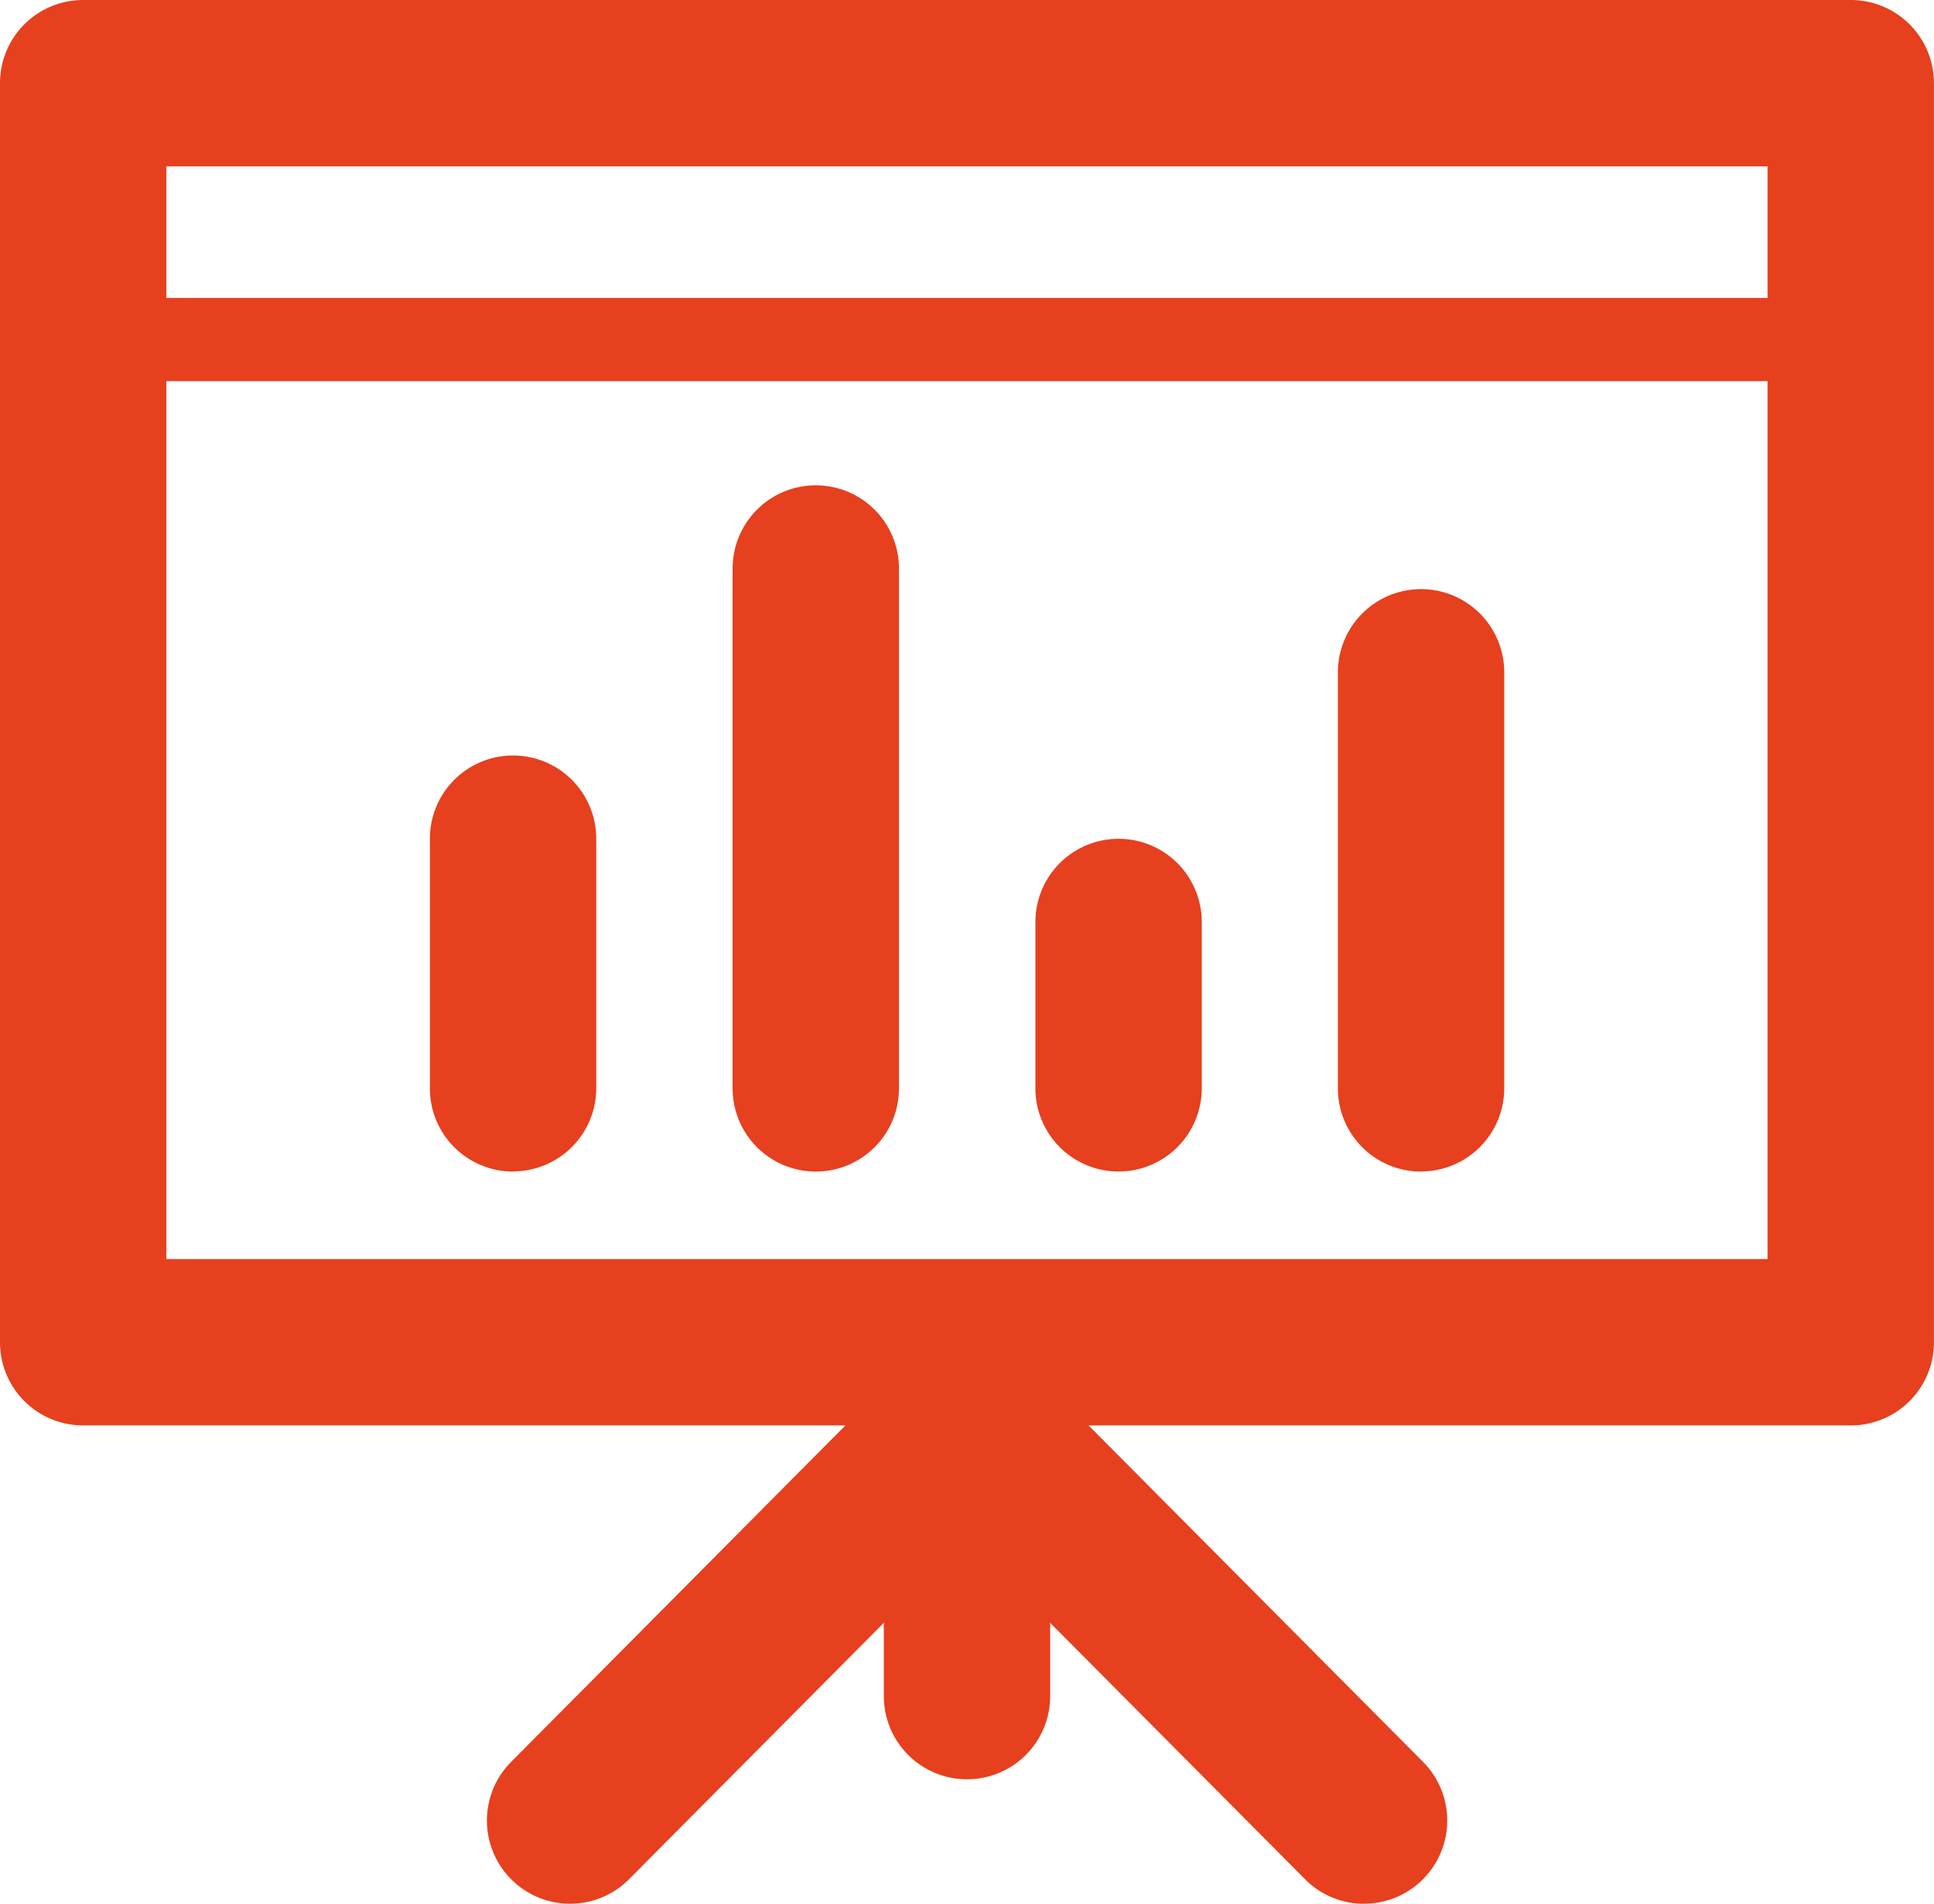 <svg xmlns="http://www.w3.org/2000/svg" width="31.042" height="30.554" viewBox="0 0 31.042 30.554">
  <g id="Grupo_3130" data-name="Grupo 3130" transform="translate(-590.117 -1001.184)">
    <g id="Grupo_3121" data-name="Grupo 3121" transform="translate(590.117 1001.184)">
      <path id="Trazado_2944" data-name="Trazado 2944" d="M619.823,1024.061H591.452a1.334,1.334,0,0,1-1.335-1.335v-20.207a1.334,1.334,0,0,1,1.335-1.335h28.371a1.334,1.334,0,0,1,1.335,1.335v20.207a1.334,1.334,0,0,1-1.335,1.335Zm-27.036-2.67h25.7v-17.537h-25.7v17.537Z" transform="translate(-590.117 -1001.184)" fill="#e6401e"/>
    </g>
    <g id="Grupo_3122" data-name="Grupo 3122" transform="translate(604.303 1022.059)">
      <path id="Trazado_2945" data-name="Trazado 2945" d="M602.077,1024.5a1.334,1.334,0,0,1-1.335-1.335v-5.007a1.335,1.335,0,1,1,2.67,0v5.007a1.334,1.334,0,0,1-1.335,1.335Z" transform="translate(-600.742 -1016.819)" fill="#e6401e"/>
    </g>
    <g id="Grupo_3123" data-name="Grupo 3123" transform="translate(597.931 1022.673)">
      <path id="Trazado_2946" data-name="Trazado 2946" d="M610.05,1026.344a1.325,1.325,0,0,1-.947-.394l-5.427-5.458-5.423,5.458a1.335,1.335,0,0,1-1.893-1.883l6.37-6.411a1.375,1.375,0,0,1,1.893,0l6.374,6.411a1.335,1.335,0,0,1-.947,2.276Z" transform="translate(-595.97 -1017.279)" fill="#e6401e"/>
    </g>
    <g id="Grupo_3124" data-name="Grupo 3124" transform="translate(590.951 1005.968)">
      <path id="Trazado_2947" data-name="Trazado 2947" d="M619.447,1006.1H591.41a.668.668,0,1,1,0-1.335h28.037a.668.668,0,1,1,0,1.335Z" transform="translate(-590.742 -1004.767)" fill="#e6401e"/>
    </g>
    <g id="Grupo_3129" data-name="Grupo 3129" transform="translate(597.017 1008.972)">
      <g id="Grupo_3125" data-name="Grupo 3125" transform="translate(0 4.339)">
        <path id="Trazado_2948" data-name="Trazado 2948" d="M596.62,1016.943a1.335,1.335,0,0,1-1.335-1.335V1011.6a1.335,1.335,0,1,1,2.67,0v4.005a1.335,1.335,0,0,1-1.335,1.335Z" transform="translate(-595.285 -1010.267)" fill="#e6401e"/>
      </g>
      <g id="Grupo_3126" data-name="Grupo 3126" transform="translate(4.859)">
        <path id="Trazado_2949" data-name="Trazado 2949" d="M600.259,1018.032a1.335,1.335,0,0,1-1.335-1.335v-8.344a1.335,1.335,0,0,1,2.67,0v8.344a1.335,1.335,0,0,1-1.335,1.335Z" transform="translate(-598.924 -1007.017)" fill="#e6401e"/>
      </g>
      <g id="Grupo_3127" data-name="Grupo 3127" transform="translate(9.717 5.674)">
        <path id="Trazado_2950" data-name="Trazado 2950" d="M603.9,1016.607a1.335,1.335,0,0,1-1.335-1.335v-2.67a1.335,1.335,0,1,1,2.67,0v2.67a1.336,1.336,0,0,1-1.335,1.335Z" transform="translate(-602.563 -1011.267)" fill="#e6401e"/>
      </g>
      <g id="Grupo_3128" data-name="Grupo 3128" transform="translate(14.574 1.669)">
        <path id="Trazado_2951" data-name="Trazado 2951" d="M607.536,1017.613a1.335,1.335,0,0,1-1.335-1.335V1009.6a1.335,1.335,0,1,1,2.67,0v6.676a1.335,1.335,0,0,1-1.335,1.335Z" transform="translate(-606.201 -1008.267)" fill="#e6401e"/>
      </g>
    </g>
  </g>
</svg>
